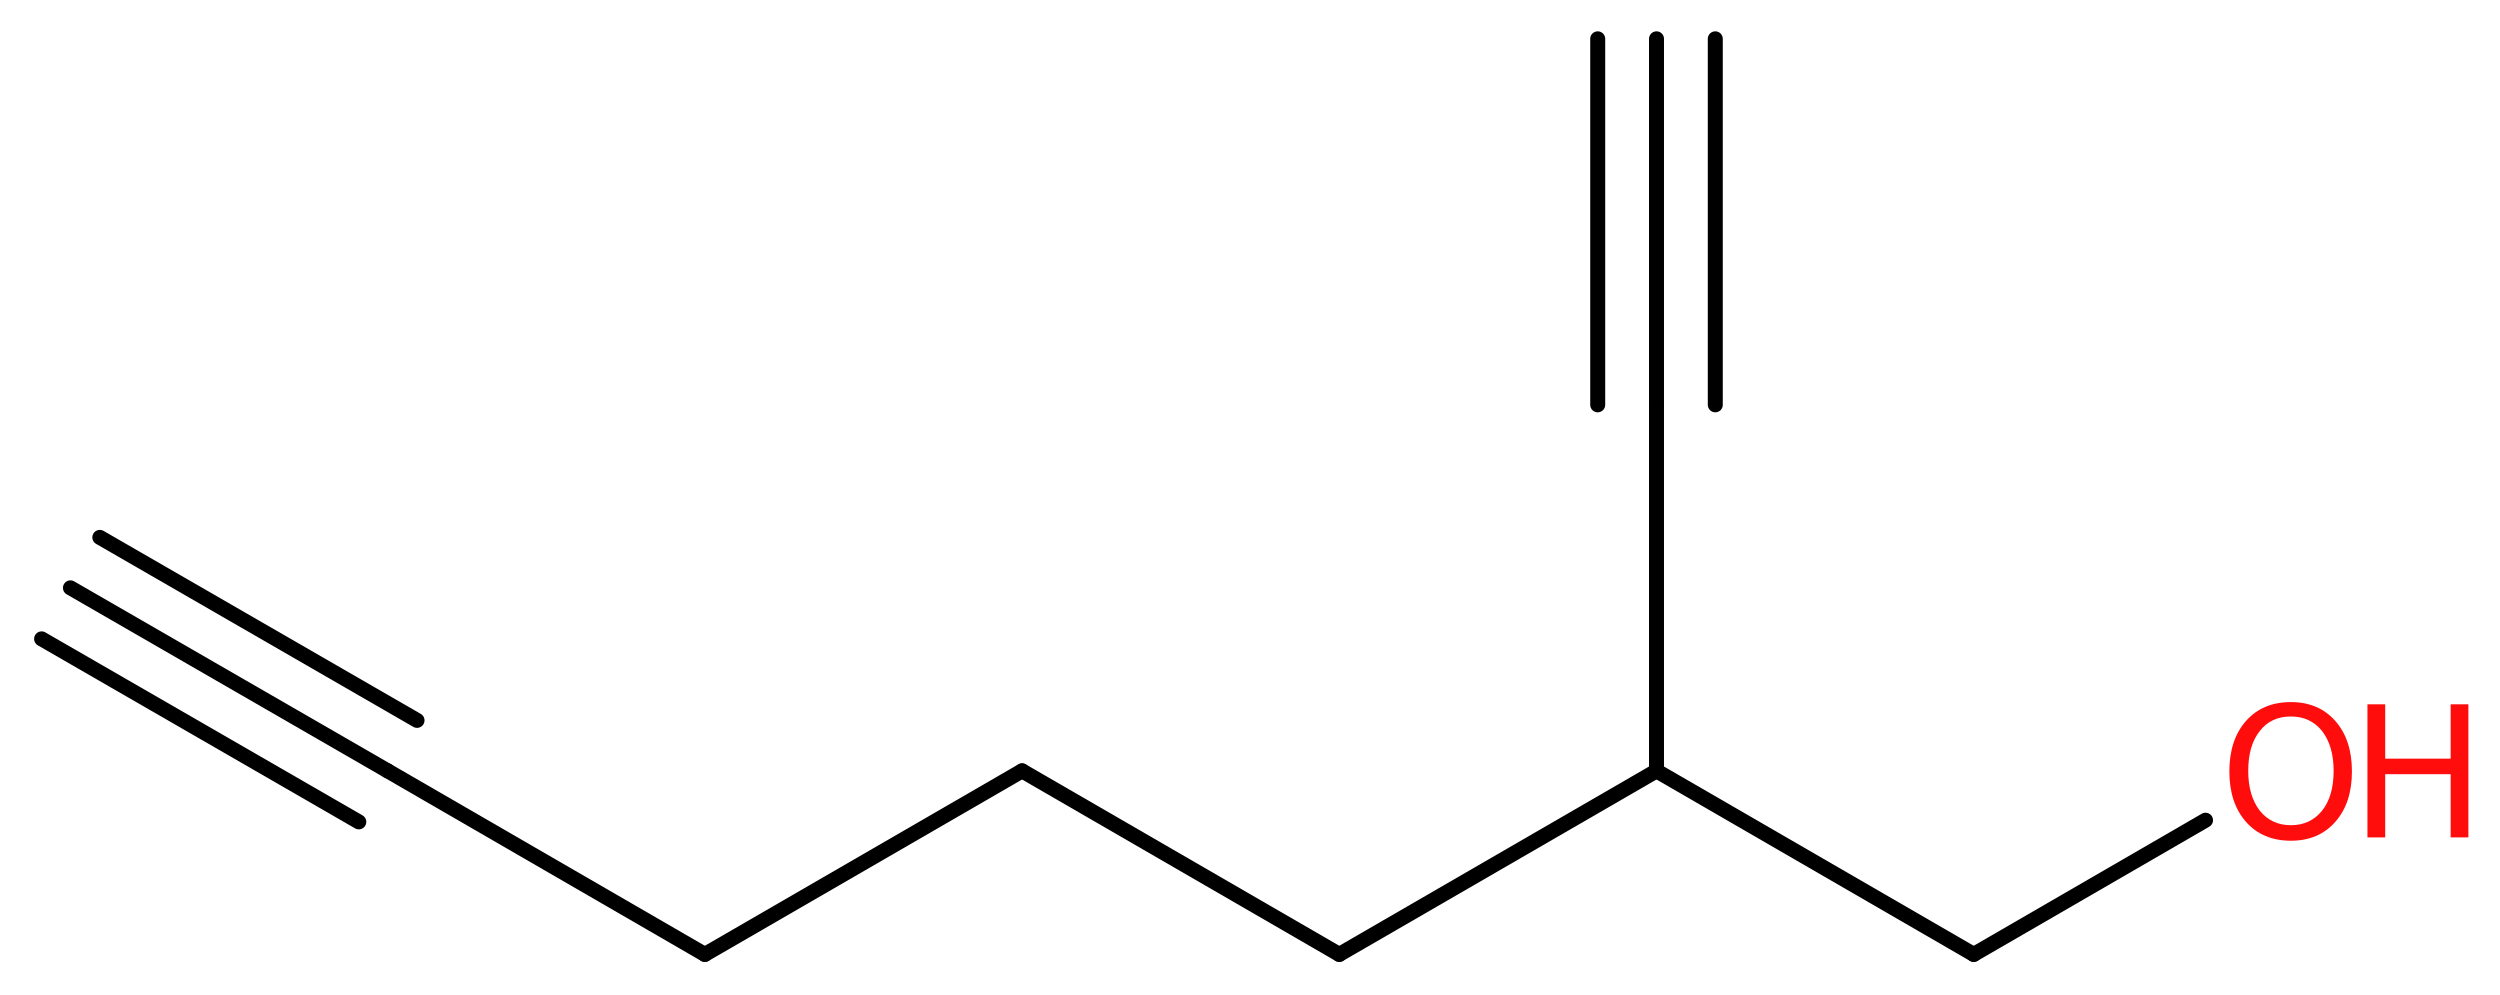 <?xml version='1.0' encoding='UTF-8'?>
<!DOCTYPE svg PUBLIC "-//W3C//DTD SVG 1.1//EN" "http://www.w3.org/Graphics/SVG/1.1/DTD/svg11.dtd">
<svg version='1.2' xmlns='http://www.w3.org/2000/svg' xmlns:xlink='http://www.w3.org/1999/xlink' width='45.08mm' height='17.95mm' viewBox='0 0 45.08 17.95'>
  <desc>Generated by the Chemistry Development Kit (http://github.com/cdk)</desc>
  <g stroke-linecap='round' stroke-linejoin='round' stroke='#000000' stroke-width='.27' fill='#FF0D0D'>
    <rect x='.0' y='.0' width='46.0' height='18.0' fill='#FFFFFF' stroke='none'/>
    <g id='mol1' class='mol'>
      <g id='mol1bnd1' class='bond'>
        <line x1='1.27' y1='10.6' x2='6.99' y2='13.9'/>
        <line x1='1.8' y1='9.69' x2='7.52' y2='12.99'/>
        <line x1='.75' y1='11.52' x2='6.47' y2='14.82'/>
      </g>
      <line id='mol1bnd2' class='bond' x1='6.99' y1='13.9' x2='12.71' y2='17.21'/>
      <line id='mol1bnd3' class='bond' x1='12.71' y1='17.21' x2='18.43' y2='13.9'/>
      <line id='mol1bnd4' class='bond' x1='18.43' y1='13.9' x2='24.15' y2='17.21'/>
      <line id='mol1bnd5' class='bond' x1='24.15' y1='17.21' x2='29.87' y2='13.9'/>
      <line id='mol1bnd6' class='bond' x1='29.87' y1='13.9' x2='29.87' y2='7.3'/>
      <g id='mol1bnd7' class='bond'>
        <line x1='29.87' y1='7.3' x2='29.87' y2='.7'/>
        <line x1='28.81' y1='7.3' x2='28.81' y2='.7'/>
        <line x1='30.93' y1='7.3' x2='30.93' y2='.7'/>
      </g>
      <line id='mol1bnd8' class='bond' x1='29.87' y1='13.9' x2='35.59' y2='17.21'/>
      <line id='mol1bnd9' class='bond' x1='35.59' y1='17.21' x2='39.77' y2='14.79'/>
      <g id='mol1atm10' class='atom'>
        <path d='M41.31 12.92q-.36 .0 -.56 .26q-.21 .26 -.21 .72q.0 .45 .21 .72q.21 .26 .56 .26q.35 .0 .56 -.26q.21 -.26 .21 -.72q.0 -.45 -.21 -.72q-.21 -.26 -.56 -.26zM41.31 12.66q.5 .0 .8 .34q.3 .34 .3 .91q.0 .57 -.3 .91q-.3 .34 -.8 .34q-.51 .0 -.81 -.34q-.3 -.34 -.3 -.91q.0 -.57 .3 -.91q.3 -.34 .81 -.34z' stroke='none'/>
        <path d='M42.69 12.7h.32v.98h1.18v-.98h.32v2.4h-.32v-1.14h-1.18v1.14h-.32v-2.4z' stroke='none'/>
      </g>
    </g>
  </g>
</svg>
